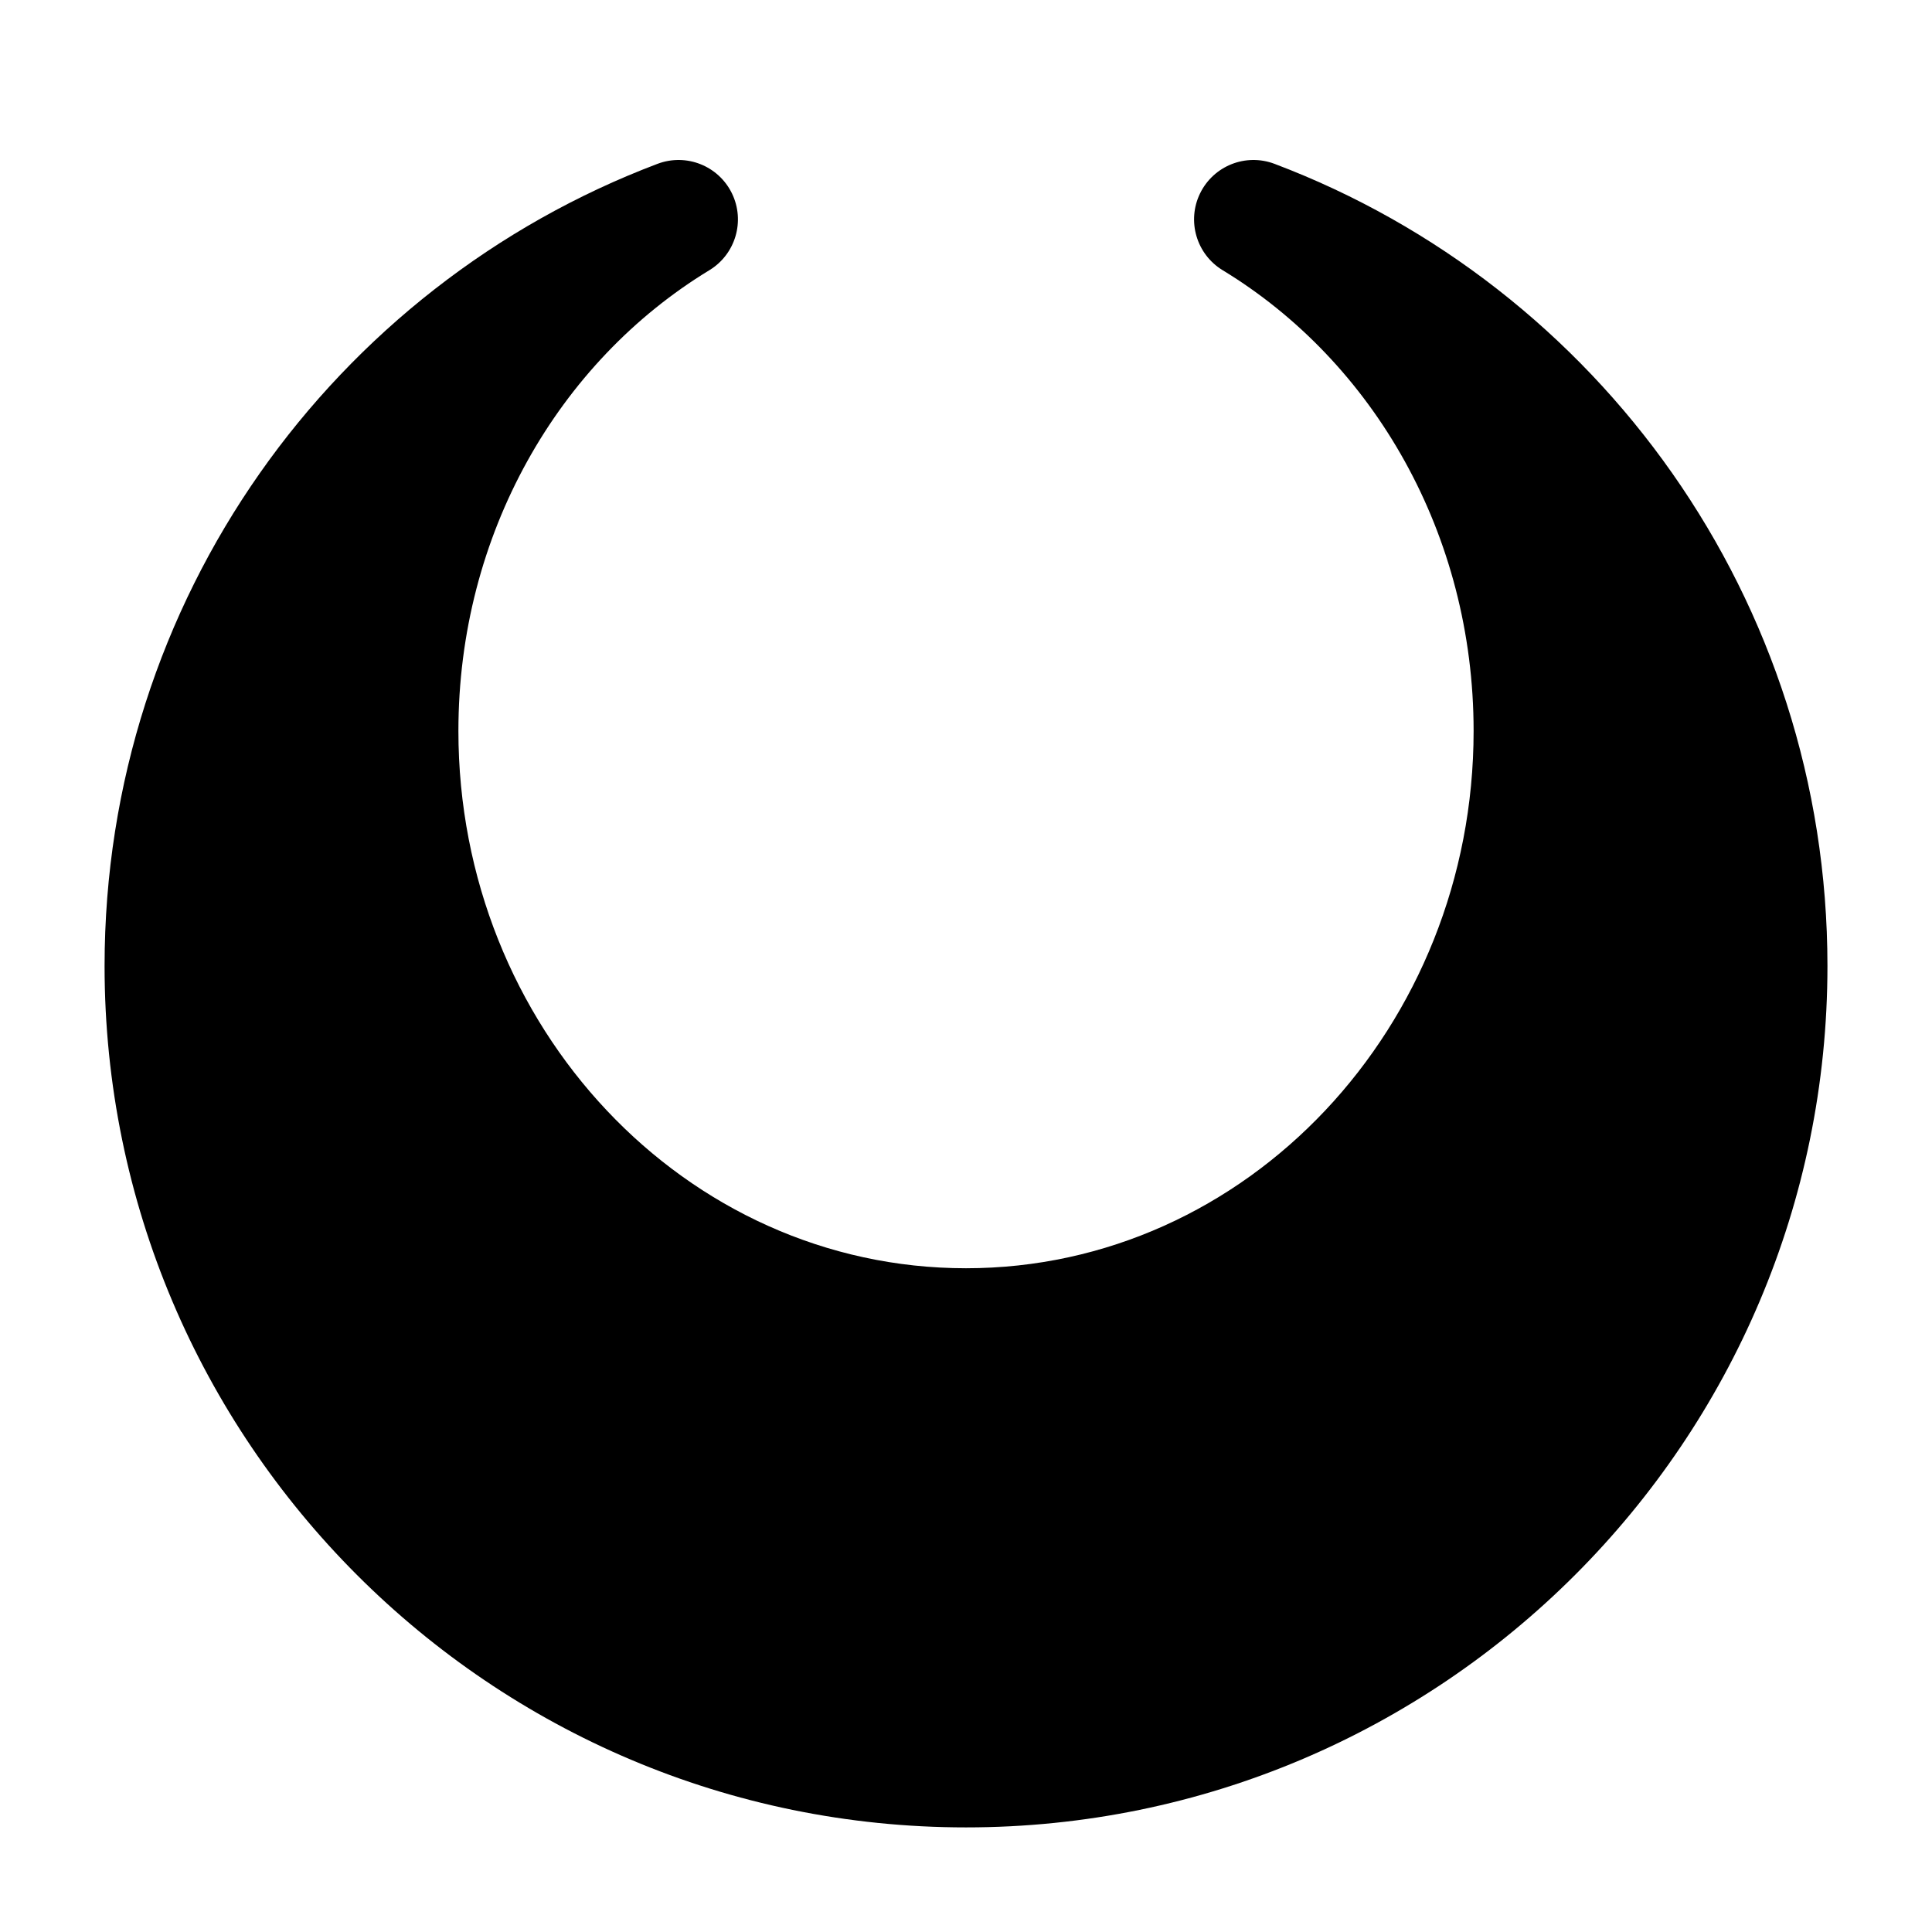 <?xml version="1.0" encoding="UTF-8"?>
<!-- Uploaded to: ICON Repo, www.svgrepo.com, Generator: ICON Repo Mixer Tools -->
<svg fill="#000000" width="800px" height="800px" version="1.1" viewBox="144 144 512 512" xmlns="http://www.w3.org/2000/svg">
 <path d="m481.76 187.42c-7.621-2.883-16.152 0.504-19.727 7.824-3.559 7.305-0.977 16.121 5.969 20.355 40.039 24.324 66.52 70.016 66.52 122.11 0 78.375-60.047 142.39-134.52 142.39s-134.52-64.016-134.52-142.39c0-52.098 26.48-97.785 66.52-122.11 6.941-4.234 9.523-13.051 5.969-20.355-3.574-7.32-12.105-10.707-19.727-7.824-85.758 32.434-146.53 115.45-146.53 212.57 0 126 102.29 228.29 228.29 228.29s228.29-102.29 228.29-228.29c0-97.125-60.773-180.14-146.53-212.57z" fill-rule="evenodd"/>
</svg>